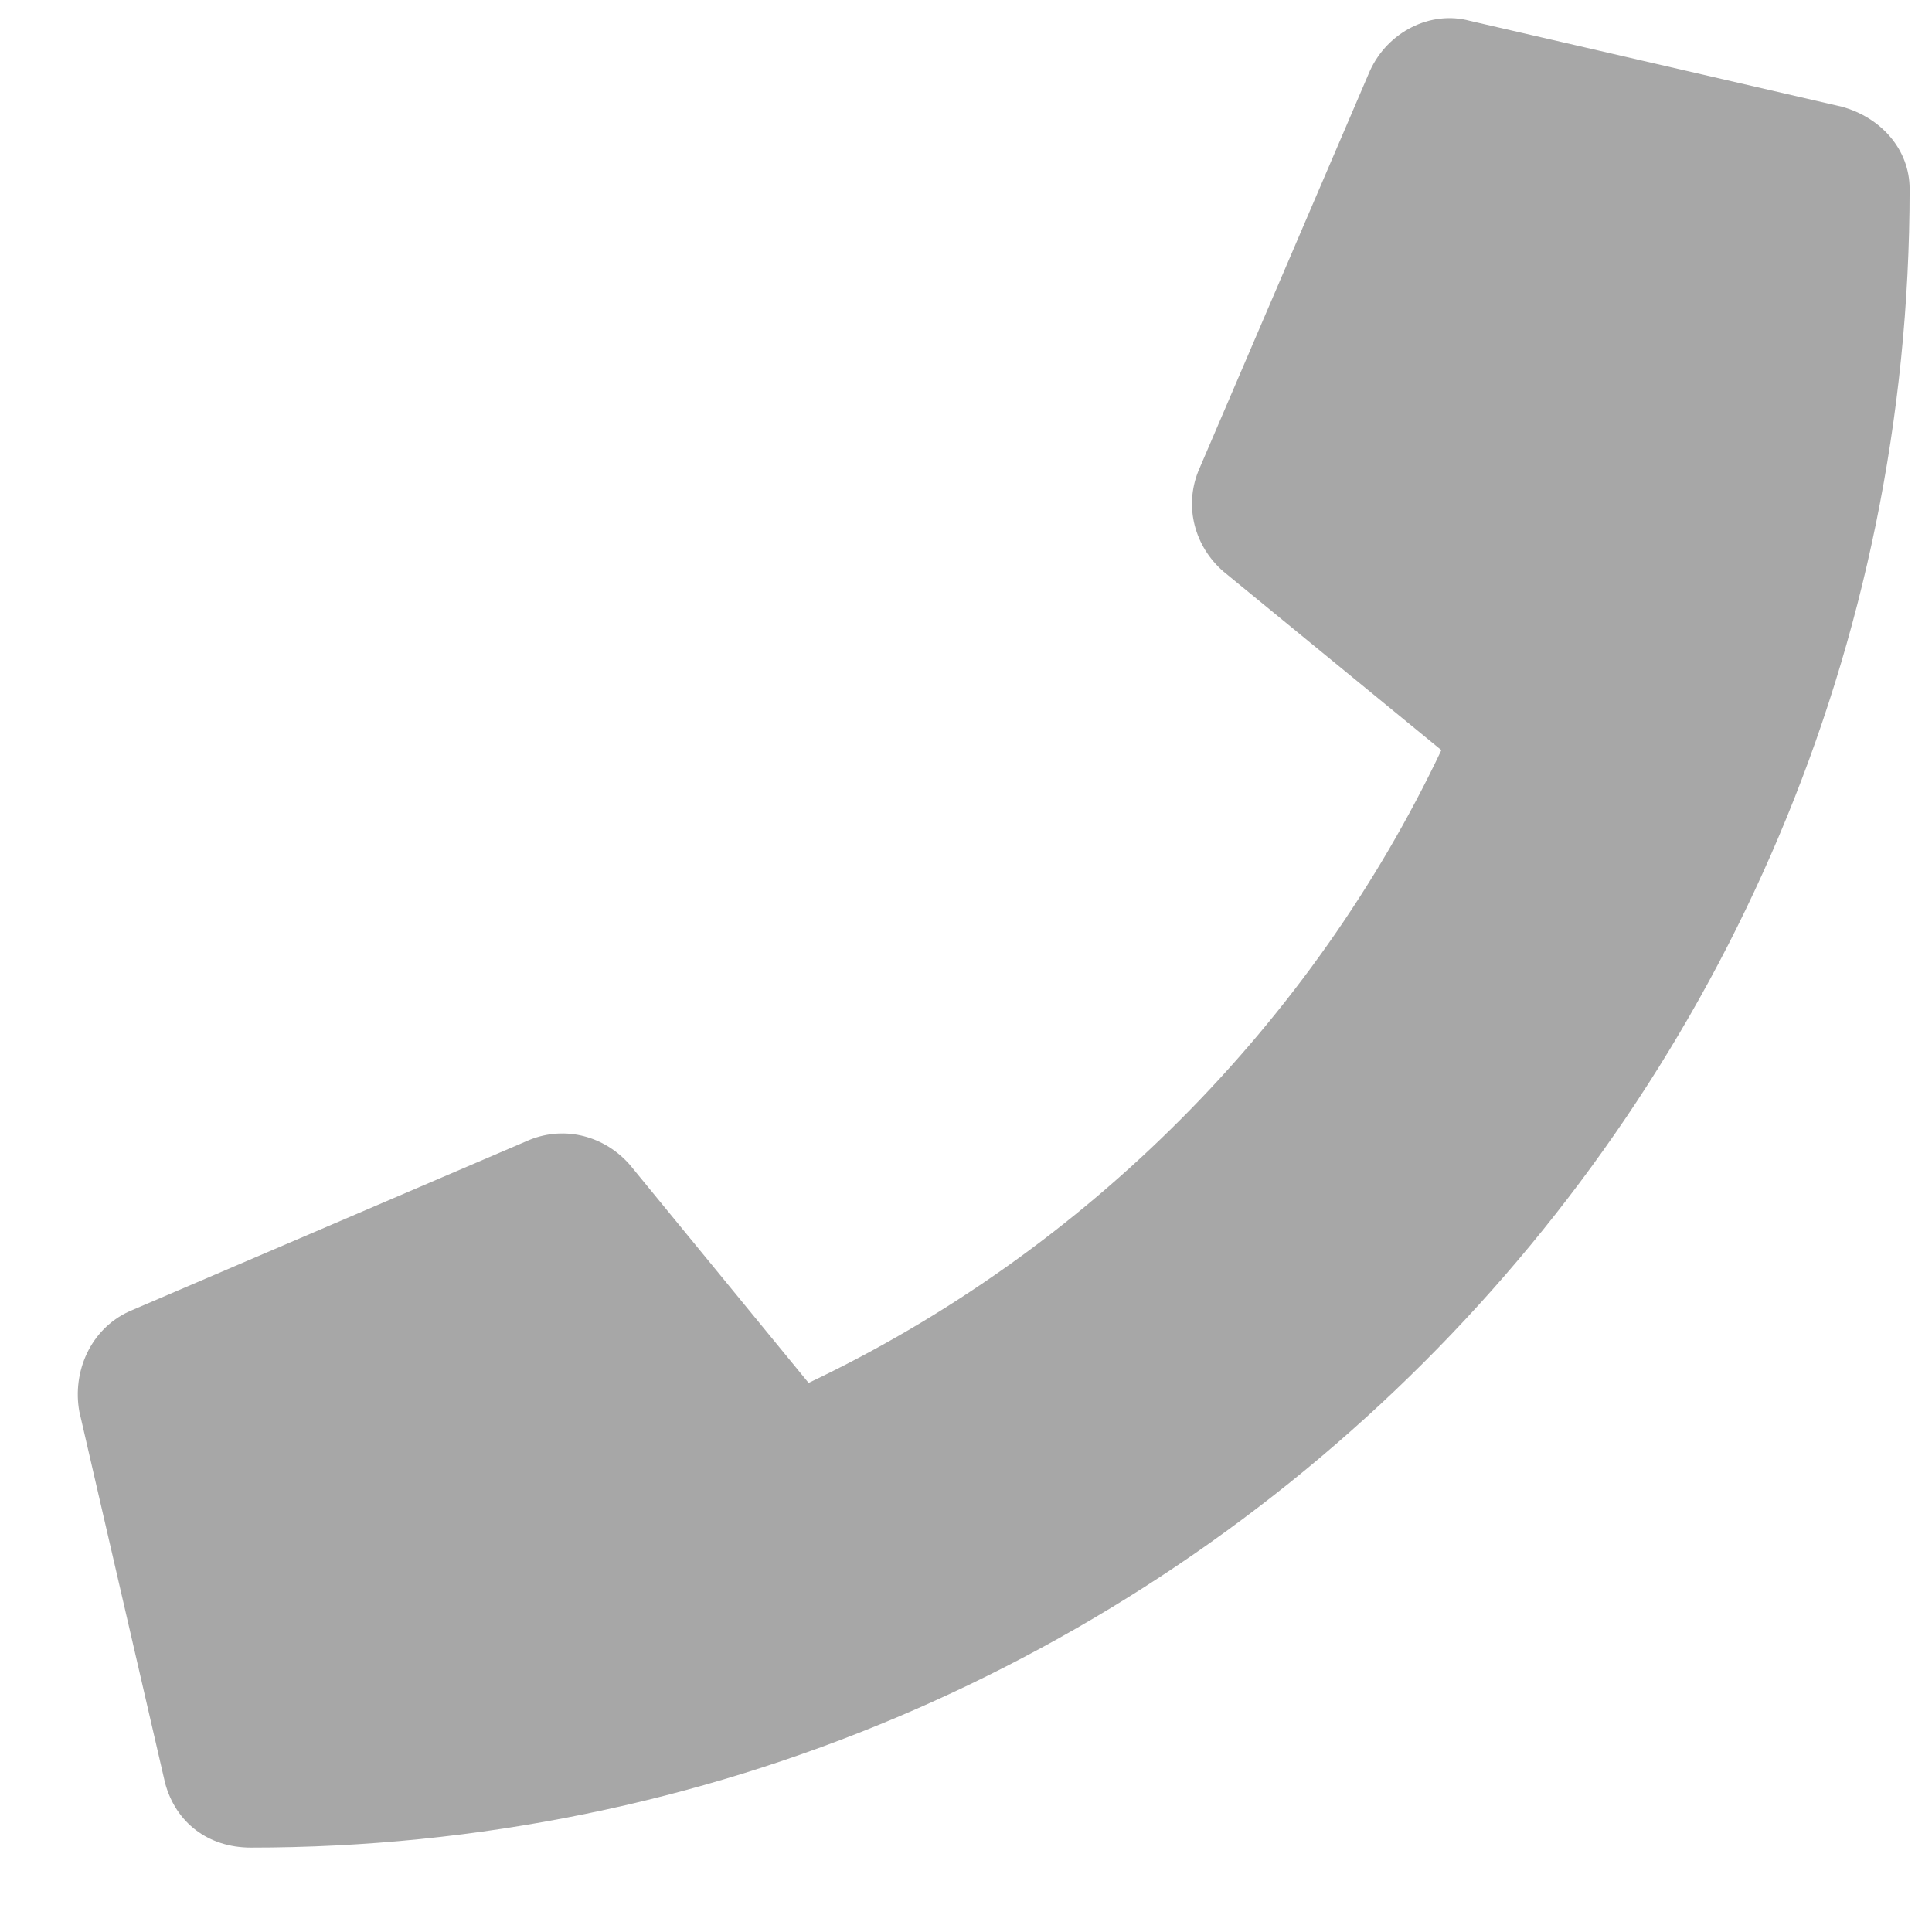 <?xml version="1.0" encoding="UTF-8"?> <svg xmlns="http://www.w3.org/2000/svg" width="19" height="19" viewBox="0 0 19 19" fill="none"><path d="M18.112 1.049C18.499 1.154 18.78 1.471 18.78 1.857C18.78 10.893 11.468 18.17 2.468 18.17C2.046 18.17 1.729 17.924 1.624 17.537L0.78 13.881C0.71 13.494 0.886 13.072 1.272 12.896L5.21 11.209C5.562 11.068 5.948 11.174 6.194 11.455L7.952 13.6C10.694 12.299 12.909 10.049 14.175 7.377L12.03 5.619C11.749 5.373 11.644 4.986 11.784 4.635L13.472 0.697C13.648 0.311 14.069 0.1 14.456 0.205L18.112 1.049Z" fill="#A7A7A7"></path></svg> 